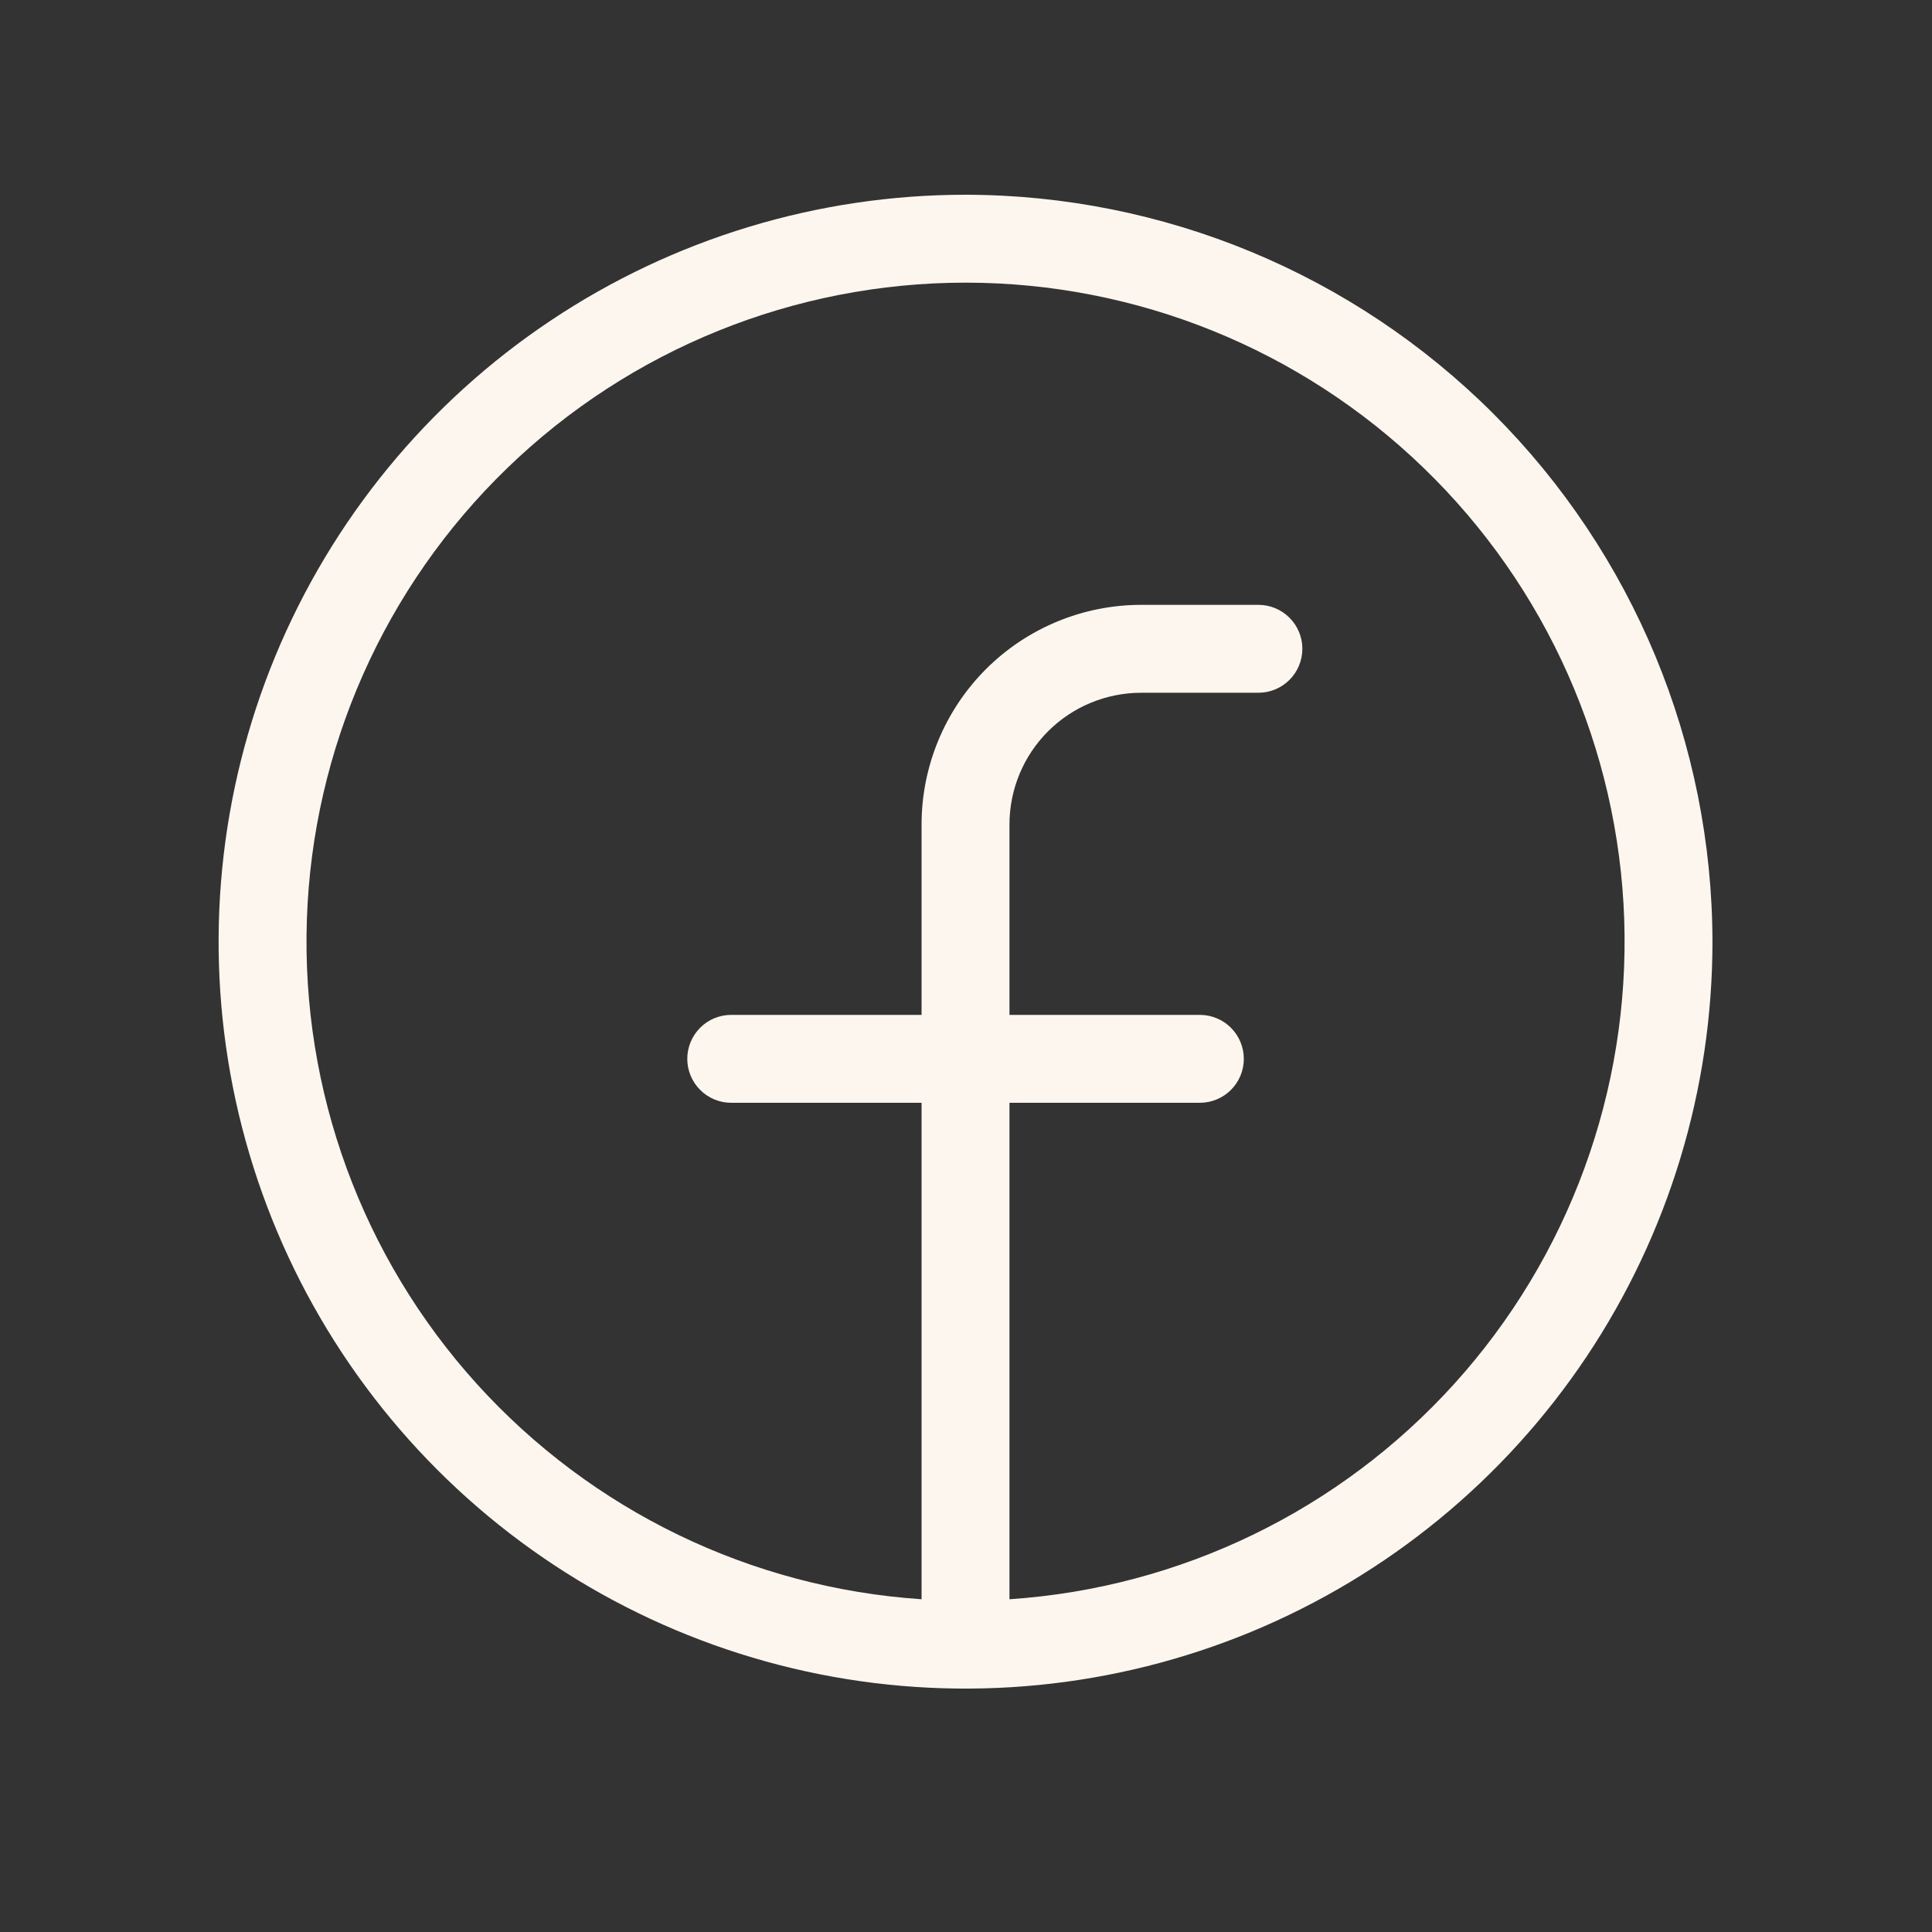 <svg width="30" height="30" viewBox="0 0 30 30" fill="none" xmlns="http://www.w3.org/2000/svg">
<rect x="0" y="0" width="30" height="30" fill="#333333" stroke="none"/>
<path d="M14.993 3.024C12.699 3.024 10.456 3.705 8.549 4.979C6.642 6.253 5.155 8.065 4.277 10.184C3.4 12.303 3.17 14.635 3.617 16.885C4.065 19.135 5.17 21.201 6.792 22.824C8.414 24.446 10.48 25.55 12.73 25.998C14.98 26.445 17.312 26.215 19.431 25.338C21.55 24.46 23.362 22.973 24.636 21.066C25.91 19.159 26.591 16.916 26.591 14.623C26.587 11.548 25.364 8.6 23.19 6.425C21.015 4.251 18.067 3.028 14.993 3.024ZM15.675 24.833V17.124H18.631C18.812 17.124 18.986 17.052 19.114 16.924C19.242 16.796 19.314 16.623 19.314 16.442C19.314 16.261 19.242 16.087 19.114 15.959C18.986 15.831 18.812 15.759 18.631 15.759H15.675V12.803C15.675 12.26 15.89 11.74 16.274 11.356C16.658 10.972 17.179 10.757 17.722 10.757H19.541C19.722 10.757 19.895 10.685 20.023 10.557C20.151 10.429 20.223 10.255 20.223 10.074C20.223 9.893 20.151 9.72 20.023 9.592C19.895 9.464 19.722 9.392 19.541 9.392H17.722C16.817 9.392 15.949 9.751 15.309 10.391C14.67 11.031 14.31 11.899 14.31 12.803V15.759H11.354C11.173 15.759 10.999 15.831 10.872 15.959C10.744 16.087 10.672 16.261 10.672 16.442C10.672 16.623 10.744 16.796 10.872 16.924C10.999 17.052 11.173 17.124 11.354 17.124H14.31V24.833C11.661 24.656 9.185 23.457 7.403 21.488C5.622 19.519 4.676 16.935 4.765 14.281C4.853 11.628 5.97 9.112 7.878 7.267C9.786 5.421 12.338 4.389 14.993 4.389C17.648 4.389 20.199 5.421 22.107 7.267C24.016 9.112 25.132 11.628 25.221 14.281C25.309 16.935 24.363 19.519 22.582 21.488C20.801 23.457 18.324 24.656 15.675 24.833Z" fill="#FDF6EF"/>
</svg>
